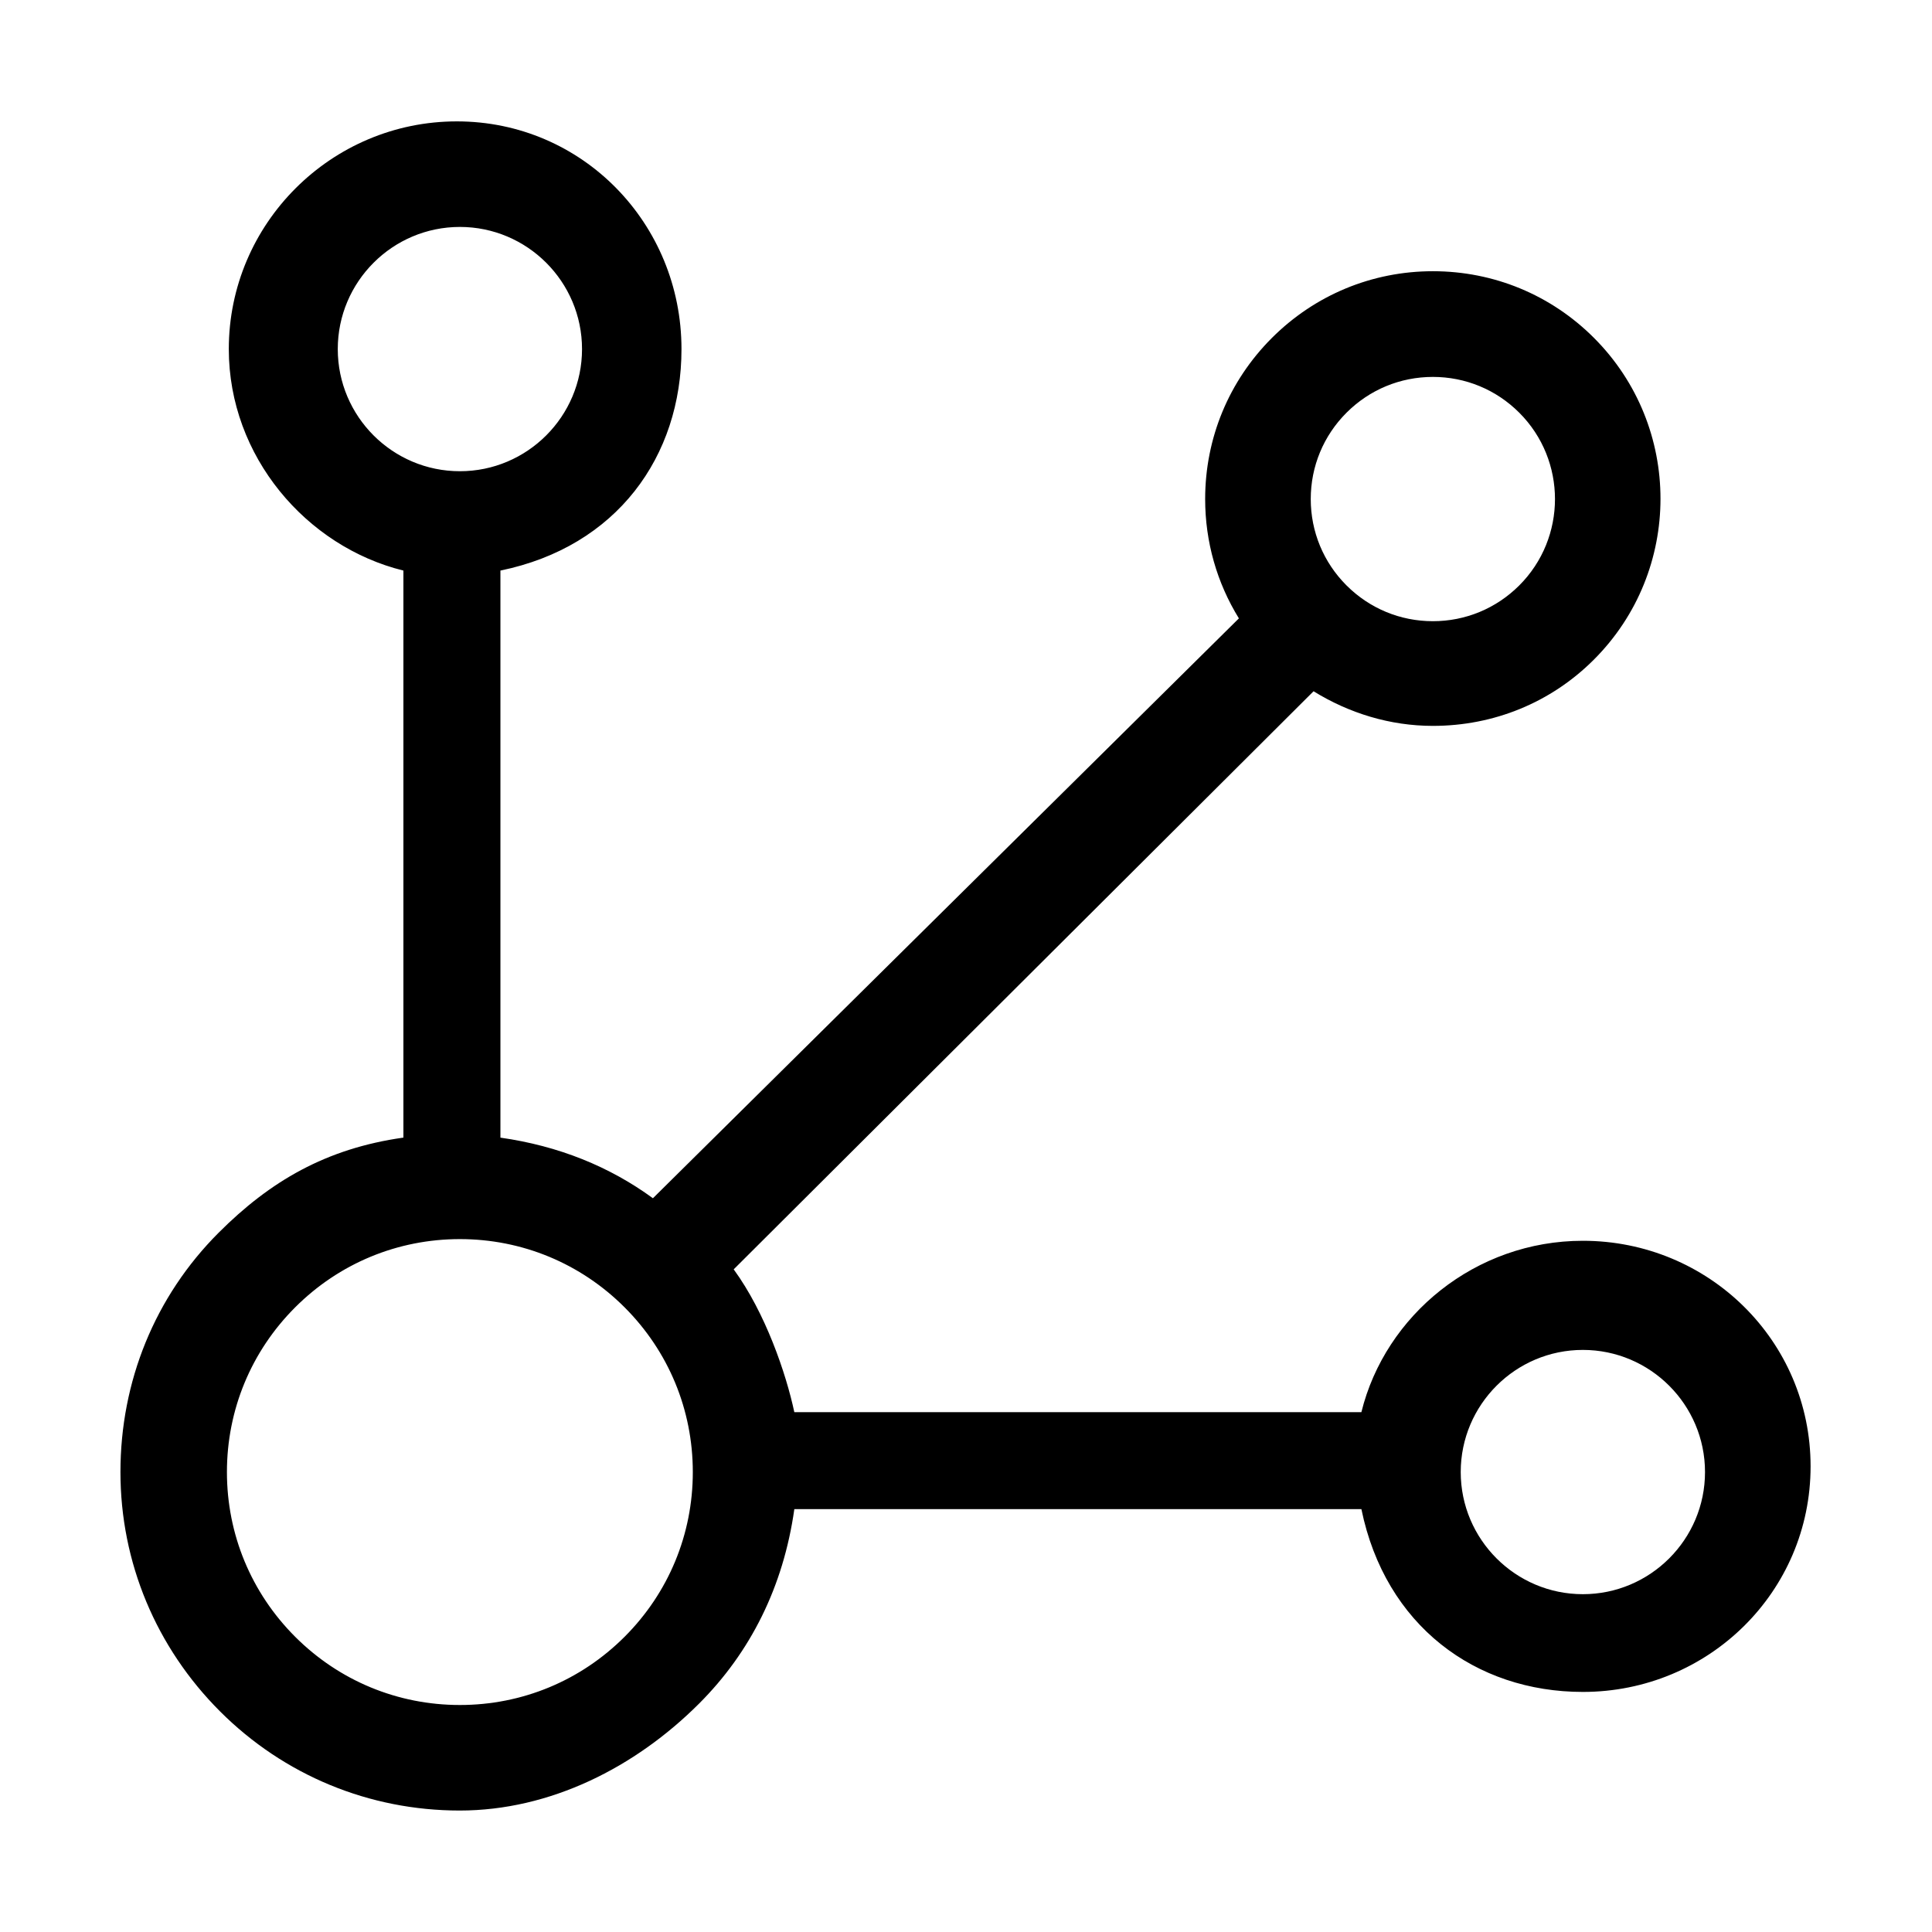 <?xml version="1.0" encoding="UTF-8"?>
<!-- Uploaded to: SVG Repo, www.svgrepo.com, Generator: SVG Repo Mixer Tools -->
<svg fill="#000000" width="800px" height="800px" version="1.1" viewBox="144 144 512 512" xmlns="http://www.w3.org/2000/svg">
 <path d="m563.47 472.82c-28.453 0-52.359 19.711-58.688 45.414h-150.28c-2.191-10.281-7.672-26.352-16.066-37.844l153.67-153.2c9.418 5.82 20.281 9.176 31.625 9.176 16.117 0 31.273-6.16 42.668-17.562 23.531-23.523 23.531-61.754 0-85.281-11.398-11.398-26.555-17.648-42.668-17.648-16.121 0-31.277 6.297-42.676 17.691-11.398 11.398-17.676 26.562-17.676 42.676 0 11.348 3.121 22.215 8.941 31.633l-155.29 153.67c-11.492-8.395-24.992-13.875-40.414-16.059v-150.28c30.844-6.328 47.984-30.234 47.984-58.695 0-33.277-26.262-60.344-59.535-60.344-33.277 0-60.43 27.074-60.43 60.344 0 28.461 20.57 52.367 46.273 58.695v150.27c-20.562 2.898-35.355 11.594-48.953 25.191-16.945 16.945-26.035 39.473-26.035 63.434s9.453 46.496 26.398 63.438c16.945 16.938 39.535 26.27 63.5 26.27 23.961 0 46.52-11.414 63.461-28.355 13.602-13.594 22.32-30.953 25.227-51.516h150.28c6.328 30.844 30.234 48.438 58.695 48.438 33.277 0 60.344-26.5 60.344-59.777 0-33.281-27.074-59.781-60.352-59.781zm-62.629-219.45c6.113-6.113 14.242-9.484 22.891-9.484 8.641 0 16.77 3.367 22.887 9.484 12.621 12.617 12.621 33.152 0 45.773-6.113 6.106-14.246 9.48-22.887 9.48-8.652 0-16.773-3.367-22.891-9.48-6.113-6.113-9.48-14.246-9.48-22.887 0-8.648 3.367-16.77 9.48-22.887zm-267.33-16.859c0-17.848 14.52-32.371 32.363-32.371 17.848 0 32.367 14.523 32.367 32.371s-14.52 32.367-32.367 32.367-32.363-14.516-32.363-32.367zm76.012 341.25c-11.66 11.66-27.16 18.082-43.652 18.082-16.488 0-31.992-6.422-43.652-18.082-11.66-11.664-18.082-27.164-18.082-43.652s6.422-31.992 18.086-43.652c11.66-11.66 27.16-18.082 43.645-18.082 16.492 0 31.992 6.422 43.652 18.082 11.66 11.664 18.082 27.164 18.082 43.652 0.004 16.488-6.418 31.992-18.078 43.652zm253.95-11.285c-17.844 0-32.367-14.52-32.367-32.367 0-17.848 14.523-32.367 32.367-32.367 17.848 0 32.371 14.52 32.371 32.367 0.004 17.852-14.52 32.367-32.371 32.367z"/>
</svg>